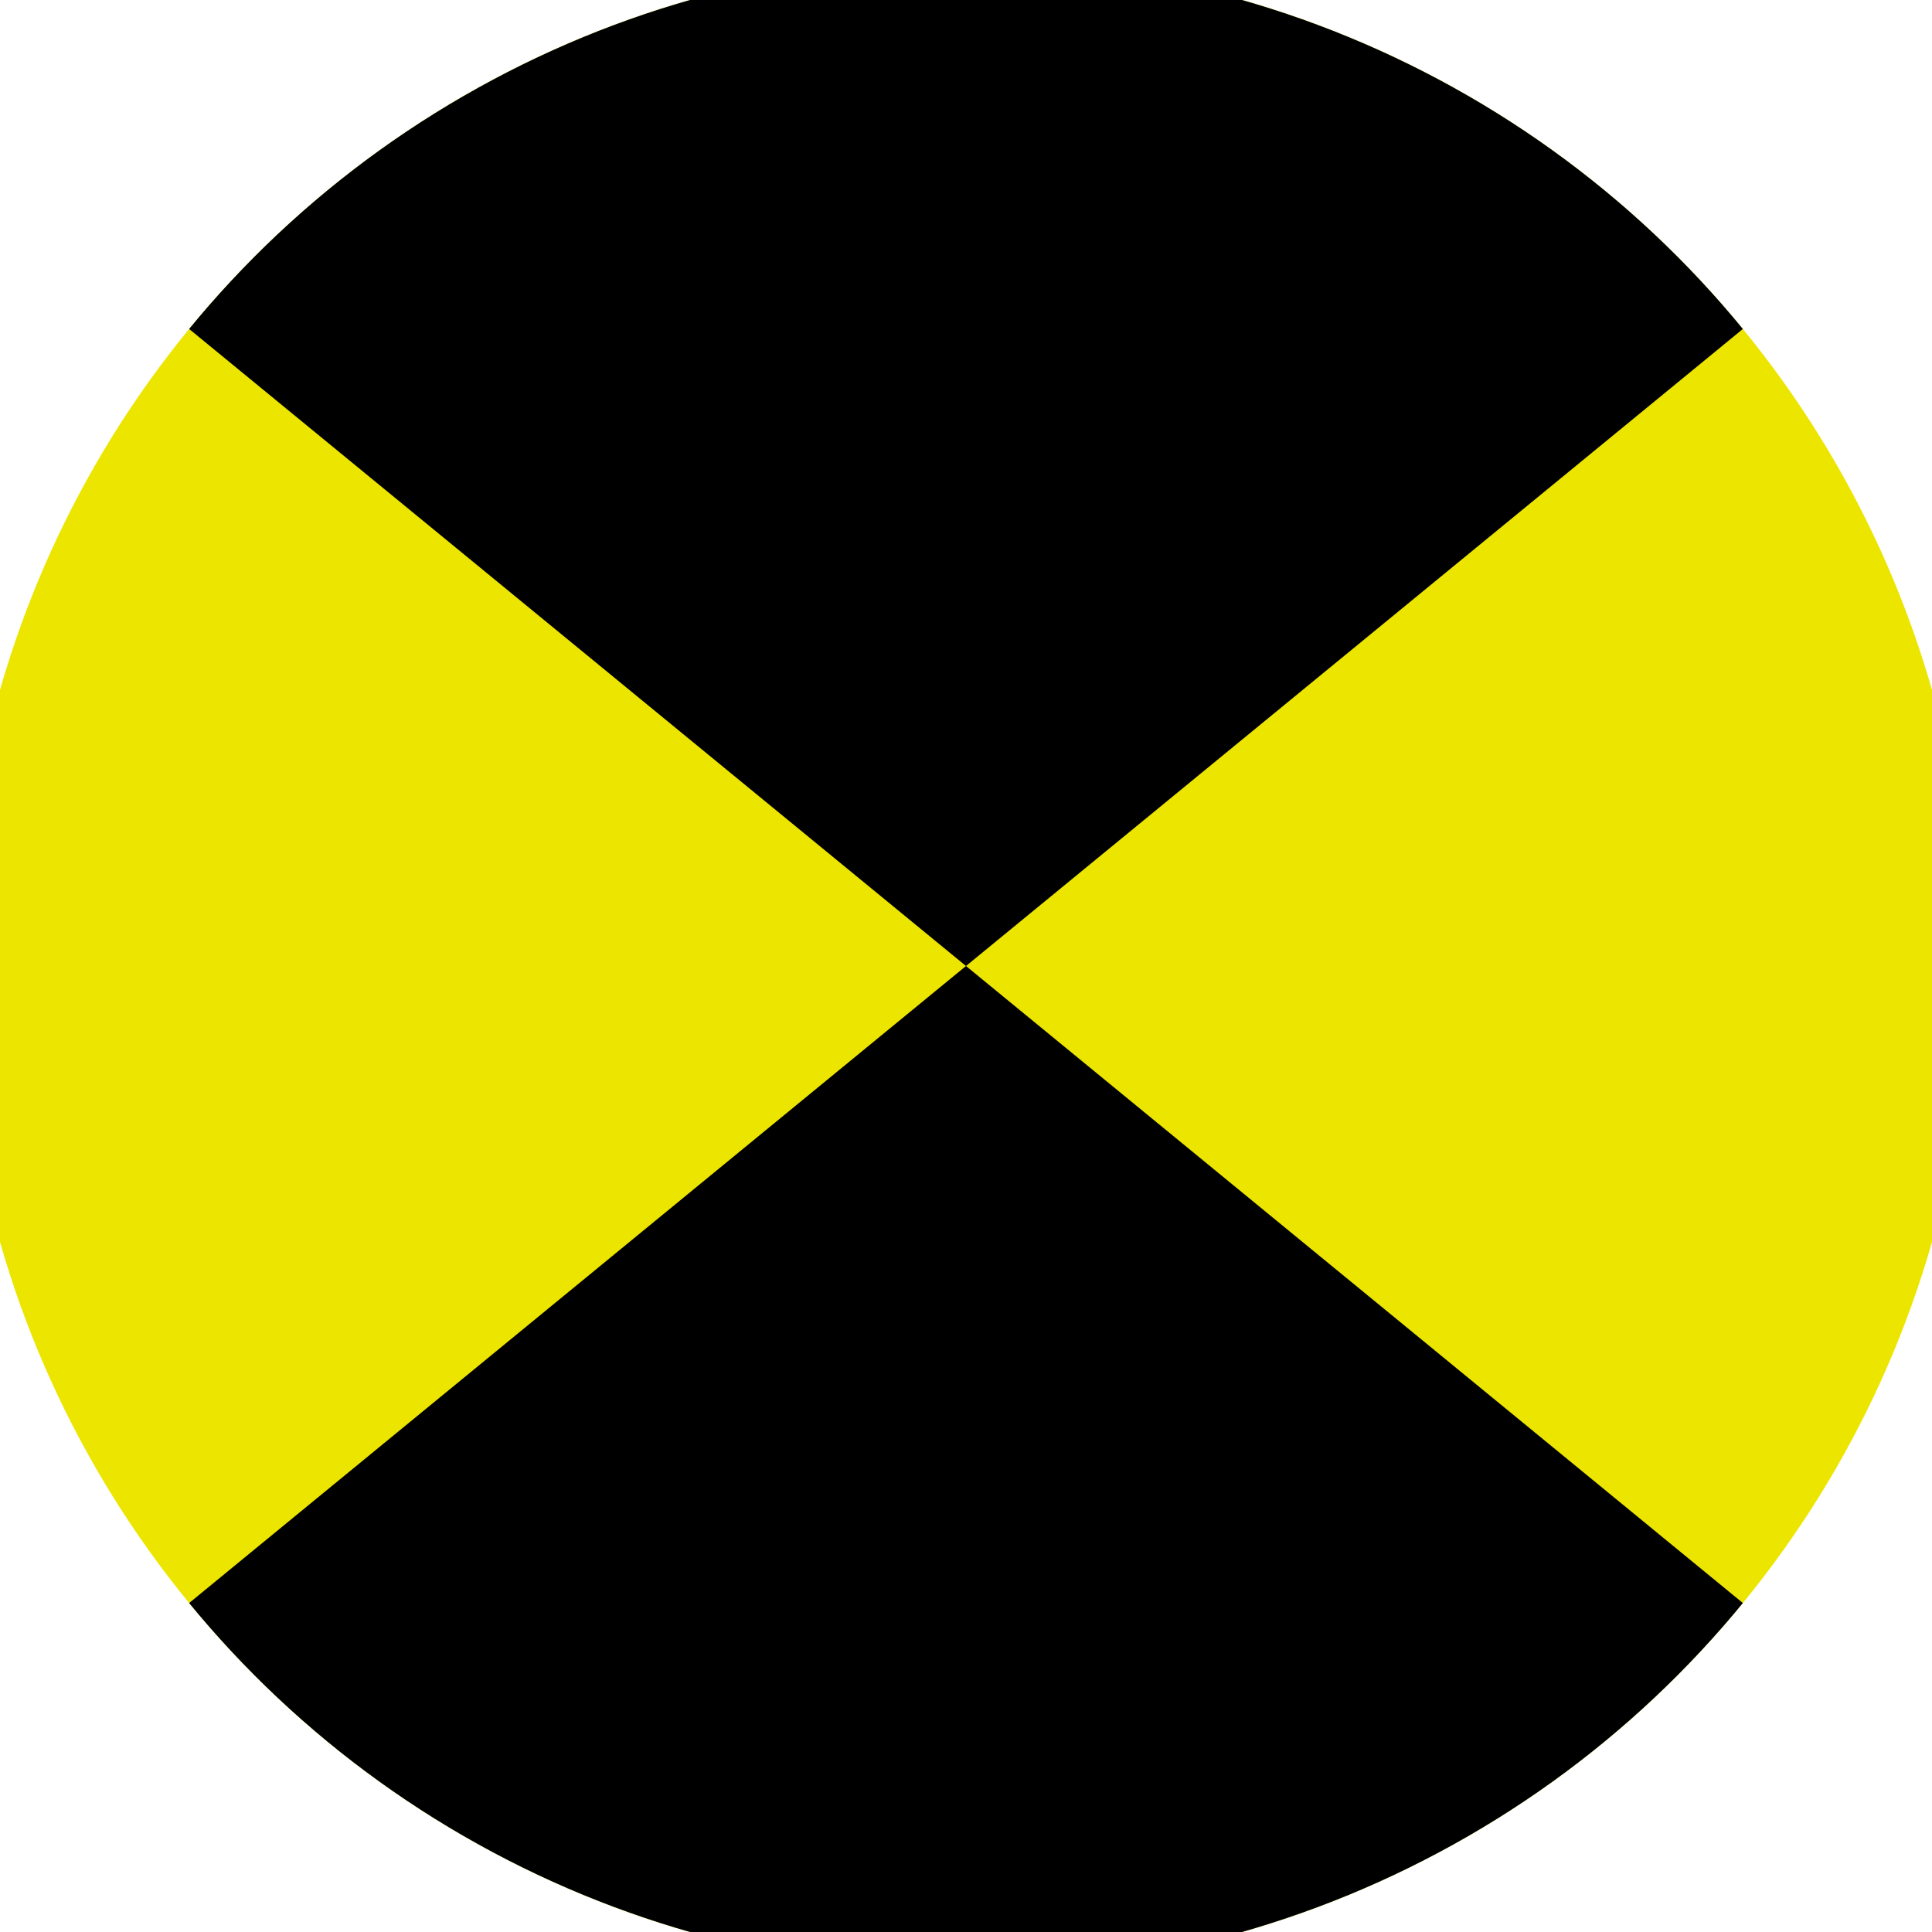 <svg xmlns="http://www.w3.org/2000/svg" width="128" height="128" viewBox="0 0 100 100" shape-rendering="geometricPrecision">
                            <defs>
                                <clipPath id="clip">
                                    <circle cx="50" cy="50" r="52" />
                                    <!--<rect x="0" y="0" width="100" height="100"/>-->
                                </clipPath>
                            </defs>
                            <g transform="rotate(0 50 50)">
                            <rect x="0" y="0" width="100" height="100" fill="#ece500" clip-path="url(#clip)"/><path d="M 0 9 L 50 50 L 100 9 V -1 H -1 Z" fill="#000000" clip-path="url(#clip)"/><path d="M 0 91 L 50 50 L 100 91 V 101 H -1 Z" fill="#000000" clip-path="url(#clip)"/></g></svg>